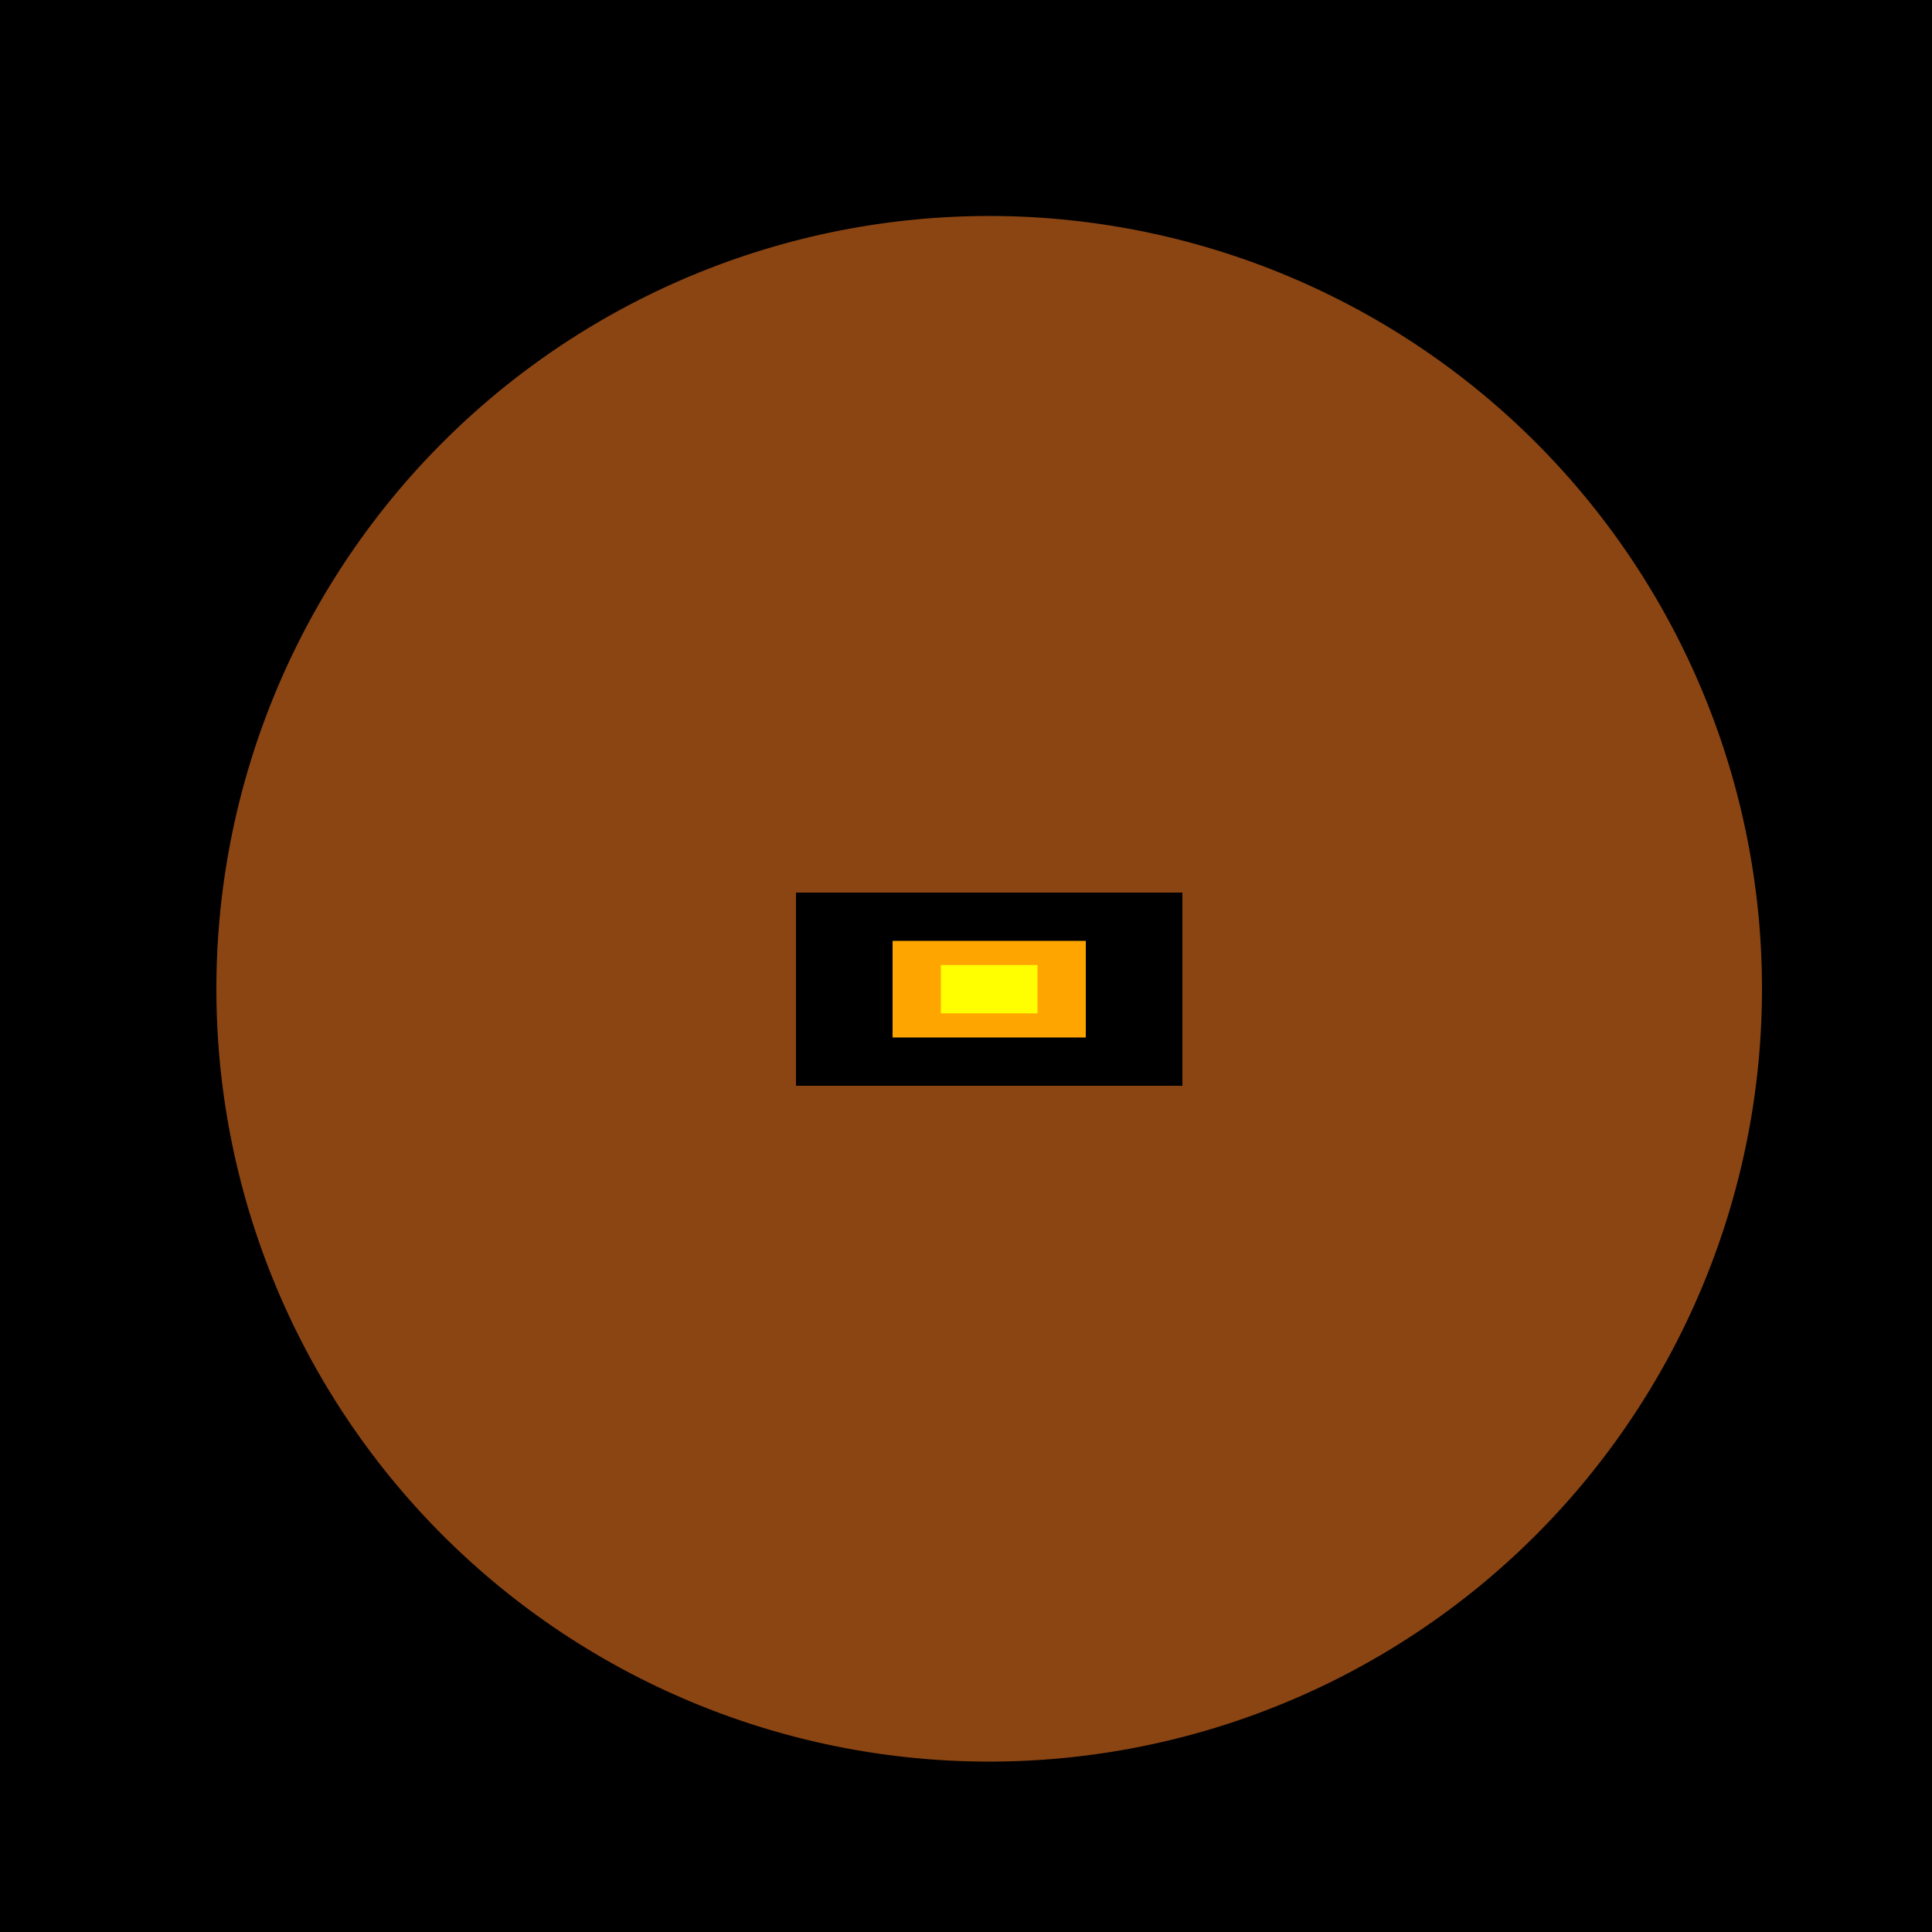 <!--

Generated by DrawGPT.
Free, open source, AI generated images in SVG, PNG, and HTML Canvas format.
https://drawgpt.ai

Created: 2023-09-26T01:31:33.957Z
Link: https://drawgpt.ai/prompt/11461/

-->
<svg xmlns="http://www.w3.org/2000/svg" xmlns:xlink="http://www.w3.org/1999/xlink" width="500" height="500"><defs/><g><rect fill="#000000" stroke="none" x="0" y="0" width="512" height="512"/><path fill="#000000" stroke="none" paint-order="stroke fill markers" d=" M 6.4 256 A 6.4 6.4 0 1 1 6.4 255.994"/><path fill="#000000" stroke="none" paint-order="stroke fill markers" d=" M 22.025 256 A 6.4 6.4 0 1 1 22.025 255.994"/><path fill="#000000" stroke="none" paint-order="stroke fill markers" d=" M 37.65 256 A 6.4 6.4 0 1 1 37.65 255.994"/><path fill="#000000" stroke="none" paint-order="stroke fill markers" d=" M 53.275 256 A 6.4 6.4 0 1 1 53.275 255.994"/><path fill="#000000" stroke="none" paint-order="stroke fill markers" d=" M 68.9 256 A 6.4 6.4 0 1 1 68.9 255.994"/><path fill="#000000" stroke="none" paint-order="stroke fill markers" d=" M 84.525 256 A 6.4 6.4 0 1 1 84.525 255.994"/><path fill="#000000" stroke="none" paint-order="stroke fill markers" d=" M 100.15 256 A 6.4 6.4 0 1 1 100.15 255.994"/><path fill="#000000" stroke="none" paint-order="stroke fill markers" d=" M 115.775 256 A 6.4 6.4 0 1 1 115.775 255.994"/><path fill="#000000" stroke="none" paint-order="stroke fill markers" d=" M 131.4 256 A 6.4 6.4 0 1 1 131.4 255.994"/><path fill="#000000" stroke="none" paint-order="stroke fill markers" d=" M 147.025 256 A 6.4 6.4 0 1 1 147.025 255.994"/><path fill="#000000" stroke="none" paint-order="stroke fill markers" d=" M 162.65 256 A 6.4 6.4 0 1 1 162.65 255.994"/><path fill="#000000" stroke="none" paint-order="stroke fill markers" d=" M 178.275 256 A 6.4 6.4 0 1 1 178.275 255.994"/><path fill="#000000" stroke="none" paint-order="stroke fill markers" d=" M 193.9 256 A 6.4 6.4 0 1 1 193.9 255.994"/><path fill="#000000" stroke="none" paint-order="stroke fill markers" d=" M 209.525 256 A 6.4 6.4 0 1 1 209.525 255.994"/><path fill="#000000" stroke="none" paint-order="stroke fill markers" d=" M 225.15 256 A 6.4 6.4 0 1 1 225.15 255.994"/><path fill="#000000" stroke="none" paint-order="stroke fill markers" d=" M 240.775 256 A 6.4 6.4 0 1 1 240.775 255.994"/><path fill="#000000" stroke="none" paint-order="stroke fill markers" d=" M 256.4 256 A 6.4 6.4 0 1 1 256.4 255.994"/><path fill="#000000" stroke="none" paint-order="stroke fill markers" d=" M 272.025 256 A 6.4 6.4 0 1 1 272.025 255.994"/><path fill="#000000" stroke="none" paint-order="stroke fill markers" d=" M 287.65 256 A 6.4 6.4 0 1 1 287.65 255.994"/><path fill="#000000" stroke="none" paint-order="stroke fill markers" d=" M 303.275 256 A 6.4 6.4 0 1 1 303.275 255.994"/><path fill="#000000" stroke="none" paint-order="stroke fill markers" d=" M 318.9 256 A 6.4 6.4 0 1 1 318.9 255.994"/><path fill="#000000" stroke="none" paint-order="stroke fill markers" d=" M 334.525 256 A 6.4 6.4 0 1 1 334.525 255.994"/><path fill="#000000" stroke="none" paint-order="stroke fill markers" d=" M 350.15 256 A 6.4 6.4 0 1 1 350.15 255.994"/><path fill="#000000" stroke="none" paint-order="stroke fill markers" d=" M 365.775 256 A 6.4 6.4 0 1 1 365.775 255.994"/><path fill="#000000" stroke="none" paint-order="stroke fill markers" d=" M 381.4 256 A 6.4 6.4 0 1 1 381.4 255.994"/><path fill="#000000" stroke="none" paint-order="stroke fill markers" d=" M 397.025 256 A 6.4 6.4 0 1 1 397.025 255.994"/><path fill="#000000" stroke="none" paint-order="stroke fill markers" d=" M 412.65 256 A 6.4 6.4 0 1 1 412.65 255.994"/><path fill="#000000" stroke="none" paint-order="stroke fill markers" d=" M 428.275 256 A 6.4 6.4 0 1 1 428.275 255.994"/><path fill="#000000" stroke="none" paint-order="stroke fill markers" d=" M 443.9 256 A 6.4 6.4 0 1 1 443.9 255.994"/><path fill="#000000" stroke="none" paint-order="stroke fill markers" d=" M 459.525 256 A 6.4 6.4 0 1 1 459.525 255.994"/><path fill="#000000" stroke="none" paint-order="stroke fill markers" d=" M 475.15 256 A 6.4 6.4 0 1 1 475.15 255.994"/><path fill="#000000" stroke="none" paint-order="stroke fill markers" d=" M 490.775 256 A 6.4 6.4 0 1 1 490.775 255.994"/><path fill="#000000" stroke="none" paint-order="stroke fill markers" d=" M 506.4 256 A 6.4 6.4 0 1 1 506.4 255.994"/><path fill="#000000" stroke="none" paint-order="stroke fill markers" d=" M 522.025 256 A 6.4 6.4 0 1 1 522.025 255.994"/><path fill="#000000" stroke="none" paint-order="stroke fill markers" d=" M 537.65 256 A 6.4 6.4 0 1 1 537.65 255.994"/><path fill="#000000" stroke="none" paint-order="stroke fill markers" d=" M 553.275 256 A 6.4 6.4 0 1 1 553.275 255.994"/><path fill="#000000" stroke="none" paint-order="stroke fill markers" d=" M 568.9 256 A 6.4 6.4 0 1 1 568.9 255.994"/><path fill="#000000" stroke="none" paint-order="stroke fill markers" d=" M 584.525 256 A 6.4 6.4 0 1 1 584.525 255.994"/><path fill="#000000" stroke="none" paint-order="stroke fill markers" d=" M 600.15 256 A 6.4 6.4 0 1 1 600.15 255.994"/><path fill="#000000" stroke="none" paint-order="stroke fill markers" d=" M 615.775 256 A 6.4 6.4 0 1 1 615.775 255.994"/><path fill="#000000" stroke="none" paint-order="stroke fill markers" d=" M 631.4 256 A 6.4 6.4 0 1 1 631.4 255.994"/><path fill="#000000" stroke="none" paint-order="stroke fill markers" d=" M 647.025 256 A 6.4 6.4 0 1 1 647.025 255.994"/><rect fill="#FFFFFF" stroke="none" x="206" y="231" width="100" height="50"/><path fill="#8B4513" stroke="none" paint-order="stroke fill markers" d=" M 456 256 A 200 200 0 1 1 456 255.8"/><rect fill="#000000" stroke="none" x="206" y="231" width="100" height="50"/><rect fill="#FFA500" stroke="none" x="231" y="243.5" width="50" height="25"/><rect fill="#FFFF00" stroke="none" x="243.5" y="249.75" width="25" height="12.5"/></g></svg>